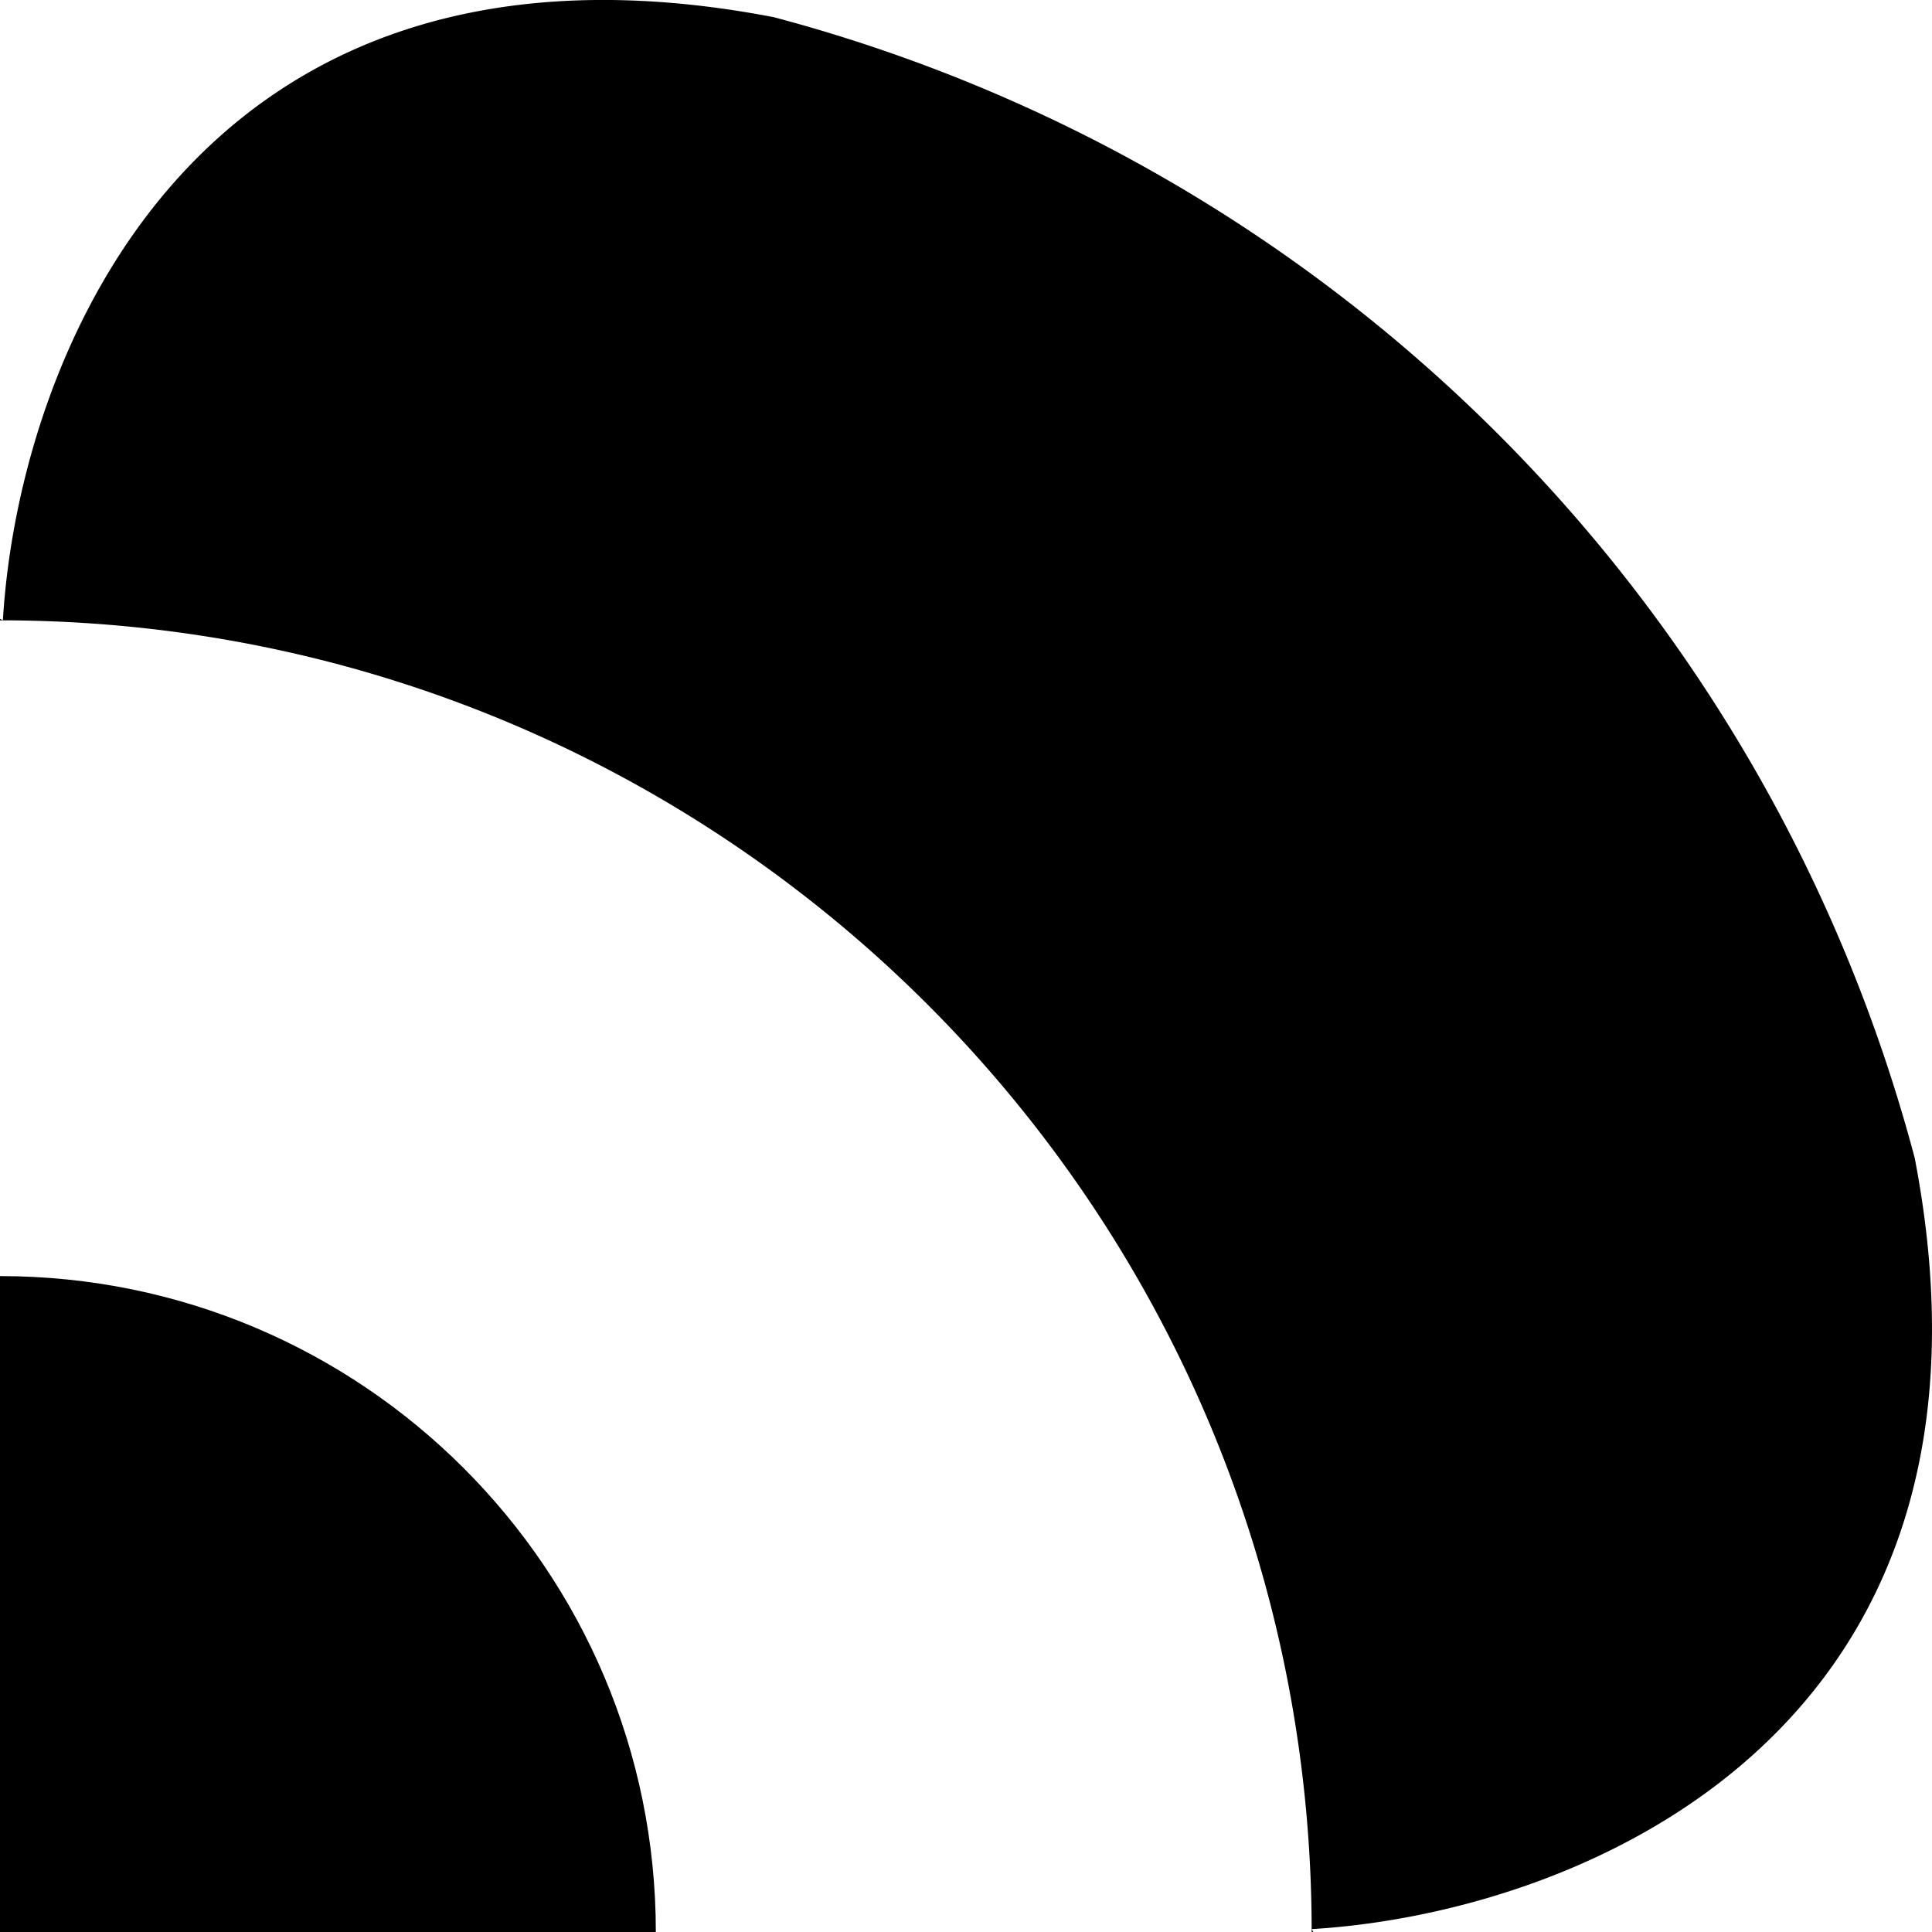 <svg fill="currentColor" fill-rule="evenodd" height="1em" style="flex:none;line-height:1" viewBox="0 0 24 24" width="1em" xmlns="http://www.w3.org/2000/svg"><title>Parasail</title><path d="M0 15.852c4.5 0 8.147 3.648 8.147 8.148H0v-8.148z"></path><path clip-rule="evenodd" d="M0 7.688v.018C9 7.706 16.294 15 16.294 24h.019l-.018-.036c3.33-.2 8.864-2.447 7.49-9.58A19.95 19.95 0 009.61.213C2.482-1.155.235 4.374.036 7.704L0 7.688z"></path></svg>